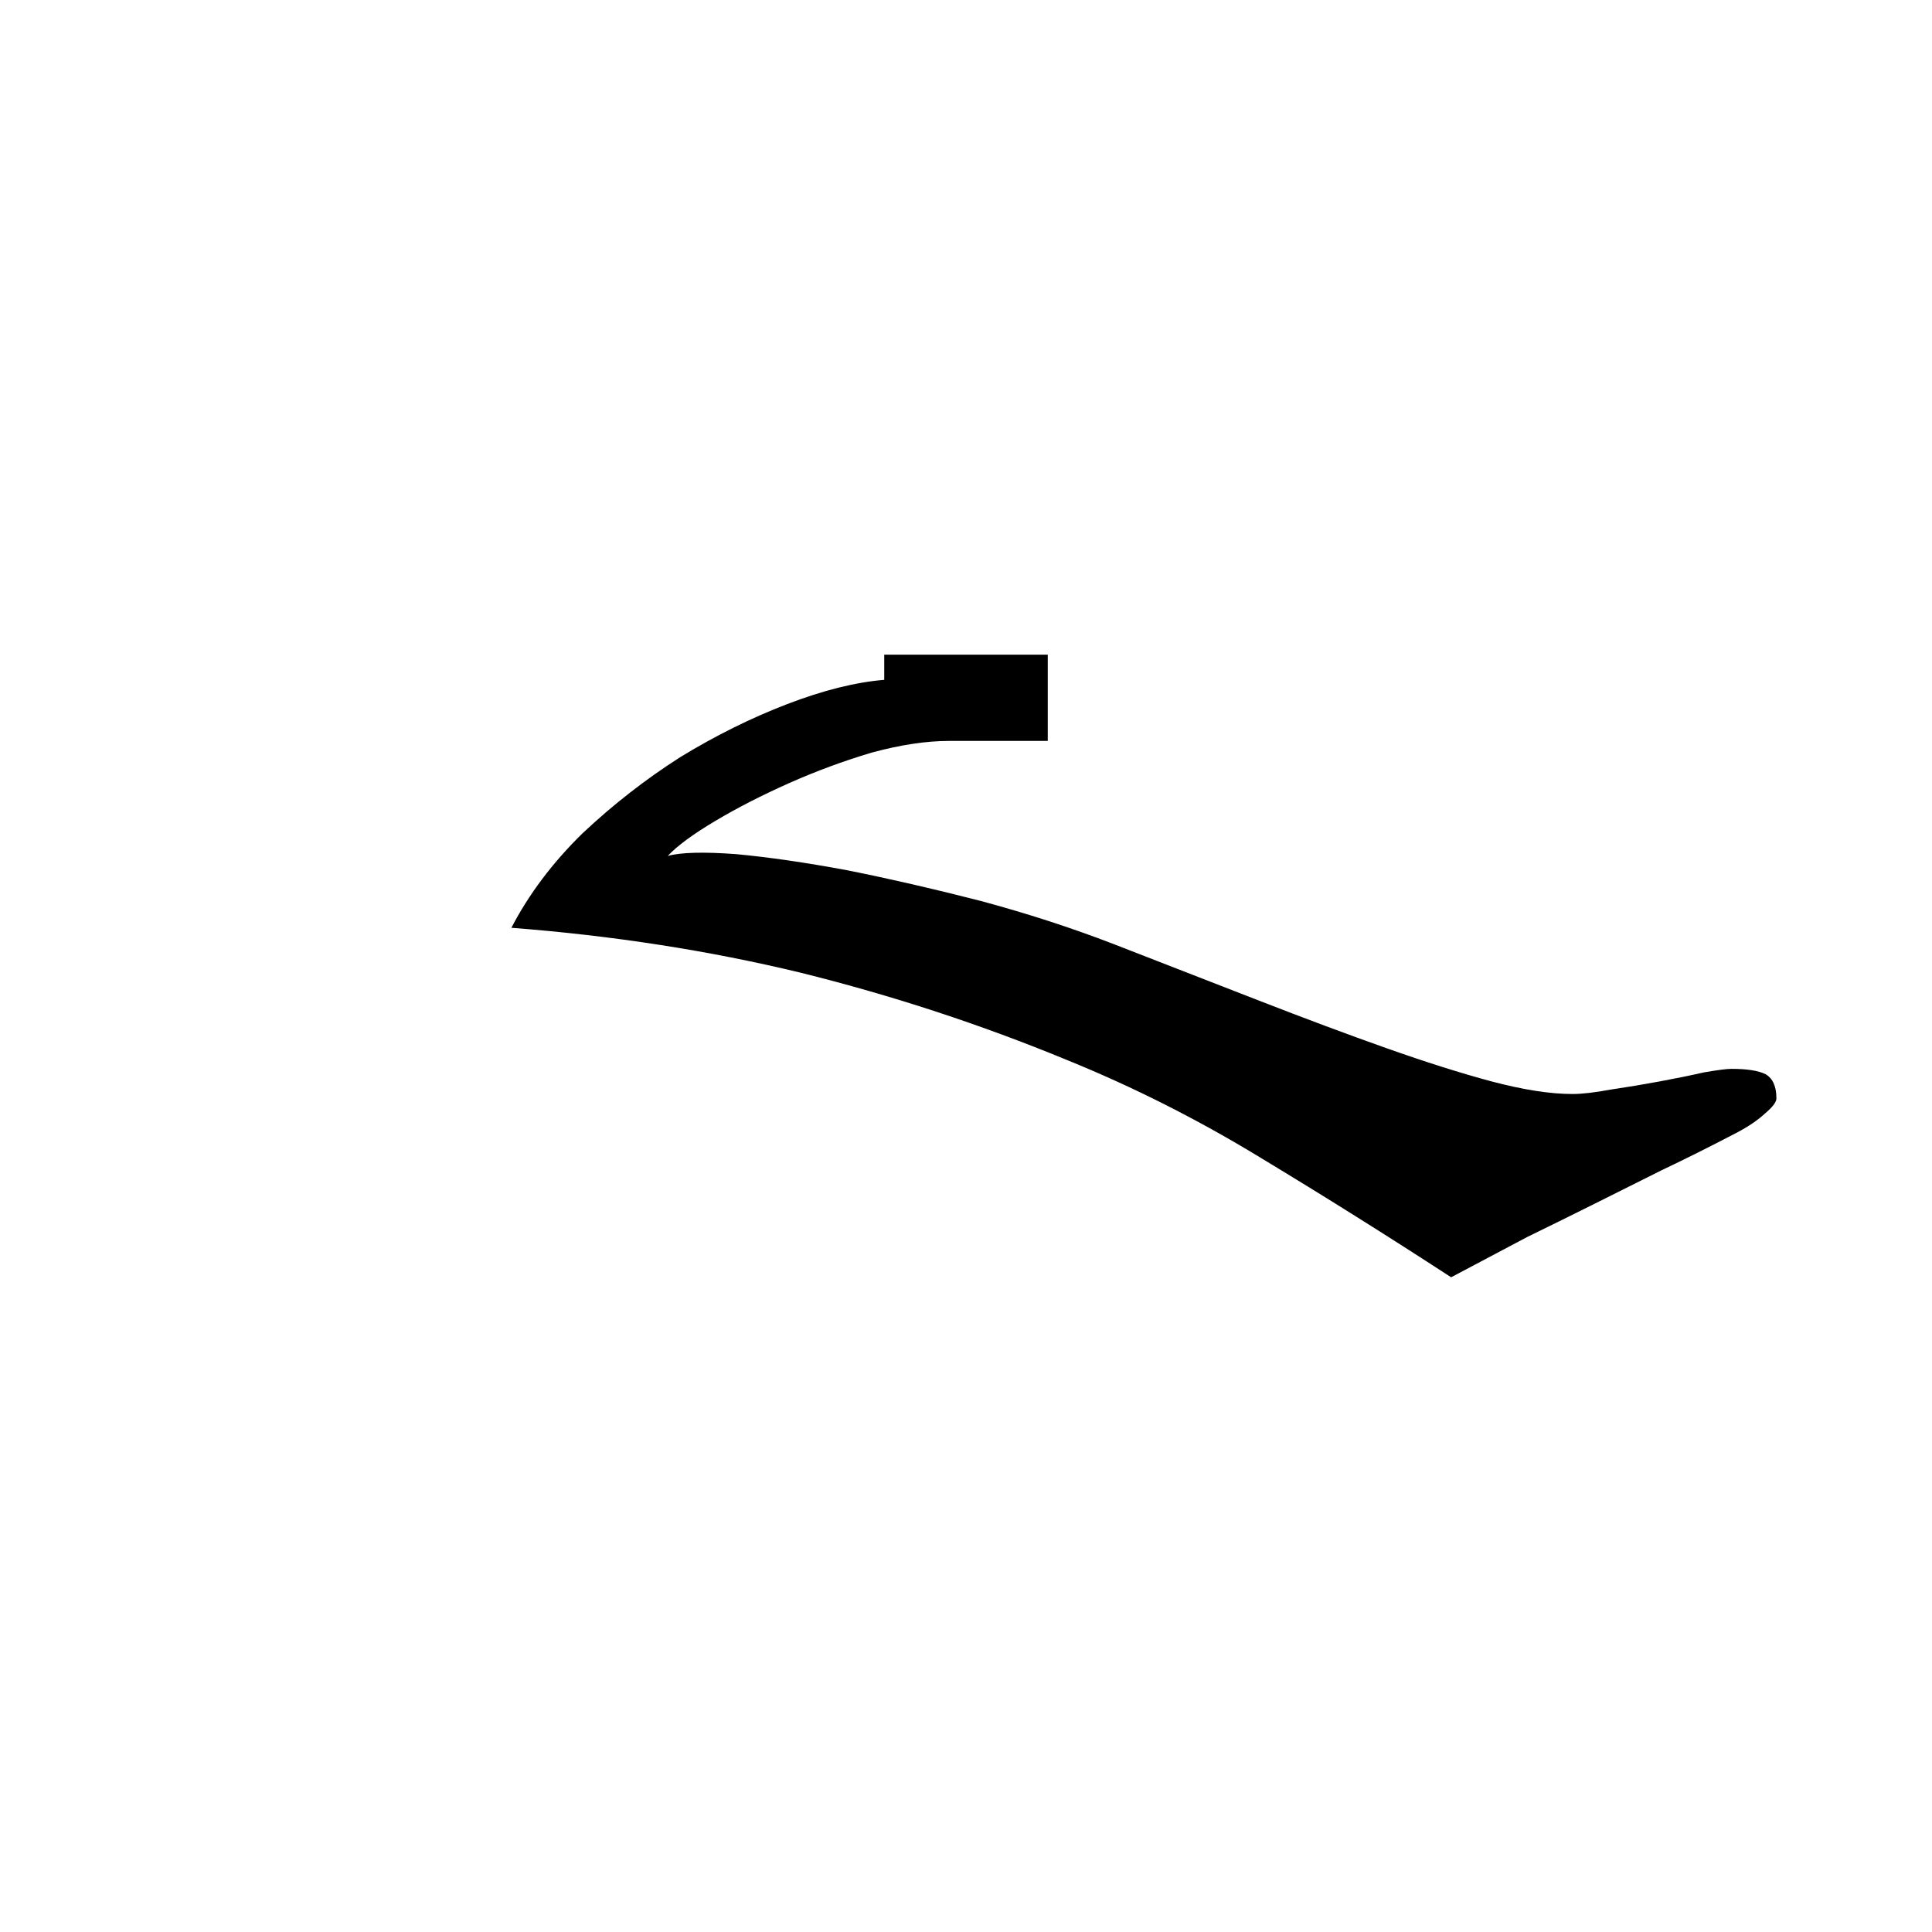 <?xml version="1.0" encoding="UTF-8" standalone="no"?>
<!-- Created with Inkscape (http://www.inkscape.org/) -->

<svg
   xmlns:dc="http://purl.org/dc/elements/1.1/"
   xmlns:cc="http://creativecommons.org/ns#"
   xmlns:rdf="http://www.w3.org/1999/02/22-rdf-syntax-ns#"
   xmlns:svg="http://www.w3.org/2000/svg"
   xmlns="http://www.w3.org/2000/svg"
   xmlns:sodipodi="http://sodipodi.sourceforge.net/DTD/sodipodi-0.dtd"
   xmlns:inkscape="http://www.inkscape.org/namespaces/inkscape"
   width="420"
   height="420"
   viewBox="0 0 111.125 111.125"
   version="1.1"
   id="svg8"
   inkscape:version="0.92.2 (5c3e80d, 2017-08-06)"
   sodipodi:docname="Mongolian letter A (final form).svg">
  <defs
     id="defs2" />
  <sodipodi:namedview
     id="base"
     pagecolor="#ffffff"
     bordercolor="#666666"
     borderopacity="1.0"
     inkscape:pageopacity="0.0"
     inkscape:pageshadow="2"
     inkscape:zoom="0.98994949"
     inkscape:cx="345.81033"
     inkscape:cy="190.00837"
     inkscape:document-units="px"
     inkscape:current-layer="layer1"
     showgrid="false"
     units="px"
     showguides="true"
     inkscape:guide-bbox="true"
     inkscape:snap-center="true"
     inkscape:snap-object-midpoints="false"
     inkscape:window-width="1366"
     inkscape:window-height="705"
     inkscape:window-x="-8"
     inkscape:window-y="-8"
     inkscape:window-maximized="1" />
  <g
     inkscape:label="Layer 1"
     inkscape:groupmode="layer"
     id="layer1"
     transform="translate(0,-185.875)">
    <path
       inkscape:connector-curvature="0"
       id="path9"
       style="font-style:normal;font-variant:normal;font-weight:normal;font-stretch:normal;font-size:105.833px;line-height:125%;font-family:'Mongolian Baiti';-inkscape-font-specification:'Mongolian Baiti';letter-spacing:0px;word-spacing:0px;fill:#000000;fill-opacity:1;stroke:none;stroke-width:0.265px;stroke-linecap:butt;stroke-linejoin:miter;stroke-opacity:1"
       d="m 83.468,259.343 q -5.478,-3.566 -10.955,-6.873 -5.426,-3.307 -11.162,-5.633 -7.39,-3.049 -15.296,-5.013 -7.906,-1.912 -16.64,-2.584 1.499,-2.894 4.082,-5.426 2.635,-2.48 5.633,-4.392 3.049,-1.86 6.149,-3.049 3.101,-1.189 5.581,-1.395 v -1.447 h 9.405 v 4.961 h -5.684 q -1.964,0 -4.444,0.672 -2.429,0.723 -4.754,1.757 -2.325,1.034 -4.237,2.17 -1.912,1.137 -2.739,2.015 1.137,-0.31 3.927,-0.103 2.791,0.258 6.408,0.93 3.617,0.723 7.648,1.757 4.031,1.085 7.648,2.48 4.392,1.705 8.372,3.256 3.979,1.55 7.338,2.739 3.359,1.189 6.046,1.912 2.739,0.723 4.651,0.723 0.827,0 2.222,-0.258 1.395,-0.207 2.791,-0.465 1.395,-0.258 2.532,-0.517 1.189,-0.207 1.602,-0.207 1.344,0 1.964,0.31 0.62,0.362 0.62,1.395 0,0.31 -0.672,0.878 -0.62,0.568 -1.602,1.085 -2.377,1.24 -4.341,2.17 -1.964,0.982 -3.824,1.912 -1.86,0.93 -3.876,1.912 -1.964,1.034 -4.392,2.325 z" />
  </g>
</svg>
